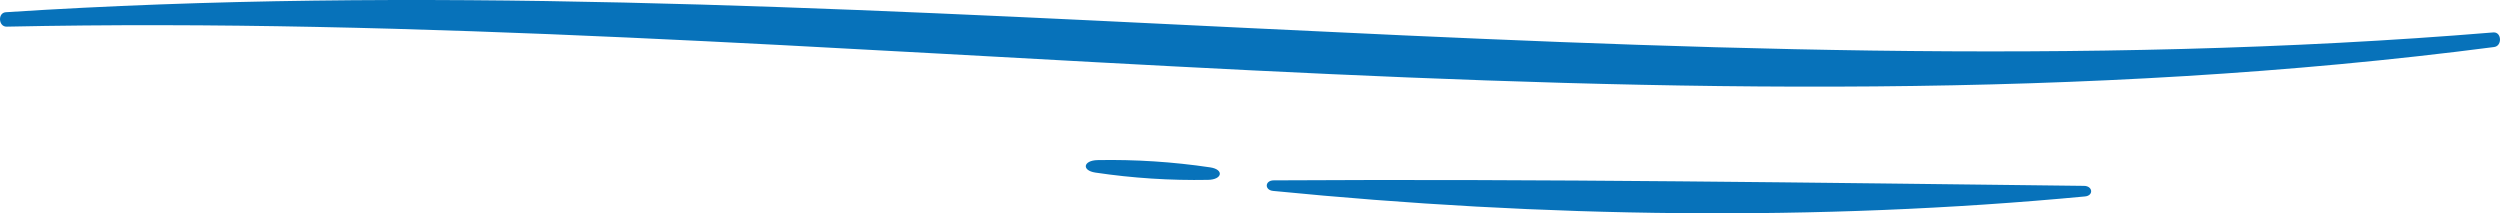 <svg width="293" height="25" viewBox="0 0 293 25" fill="none" xmlns="http://www.w3.org/2000/svg">
<path d="M0.684 1.432C96.624 -4.795 195.507 11.793 292.214 3.8C293.199 3.719 293.288 5.384 292.31 5.512C196.123 18.012 97.302 1.093 0.794 3.123C-0.185 3.164 -0.301 1.499 0.684 1.432Z" fill="#0772BA"/>
<path d="M149.28 21.137C180.604 20.949 212.875 21.415 244.233 21.783C245.283 21.783 245.399 22.926 244.363 23.023C212.95 25.985 180.796 25.496 149.218 22.377C148.175 22.279 148.23 21.144 149.28 21.137Z" fill="#0772BA"/>
<path d="M141.586 21.08C137.17 21.163 132.754 20.878 128.385 20.228C126.741 19.983 126.946 18.798 128.638 18.764C133.052 18.681 137.465 18.966 141.831 19.615C143.475 19.86 143.278 21.046 141.586 21.08Z" fill="#0772BA"/>
</svg>

